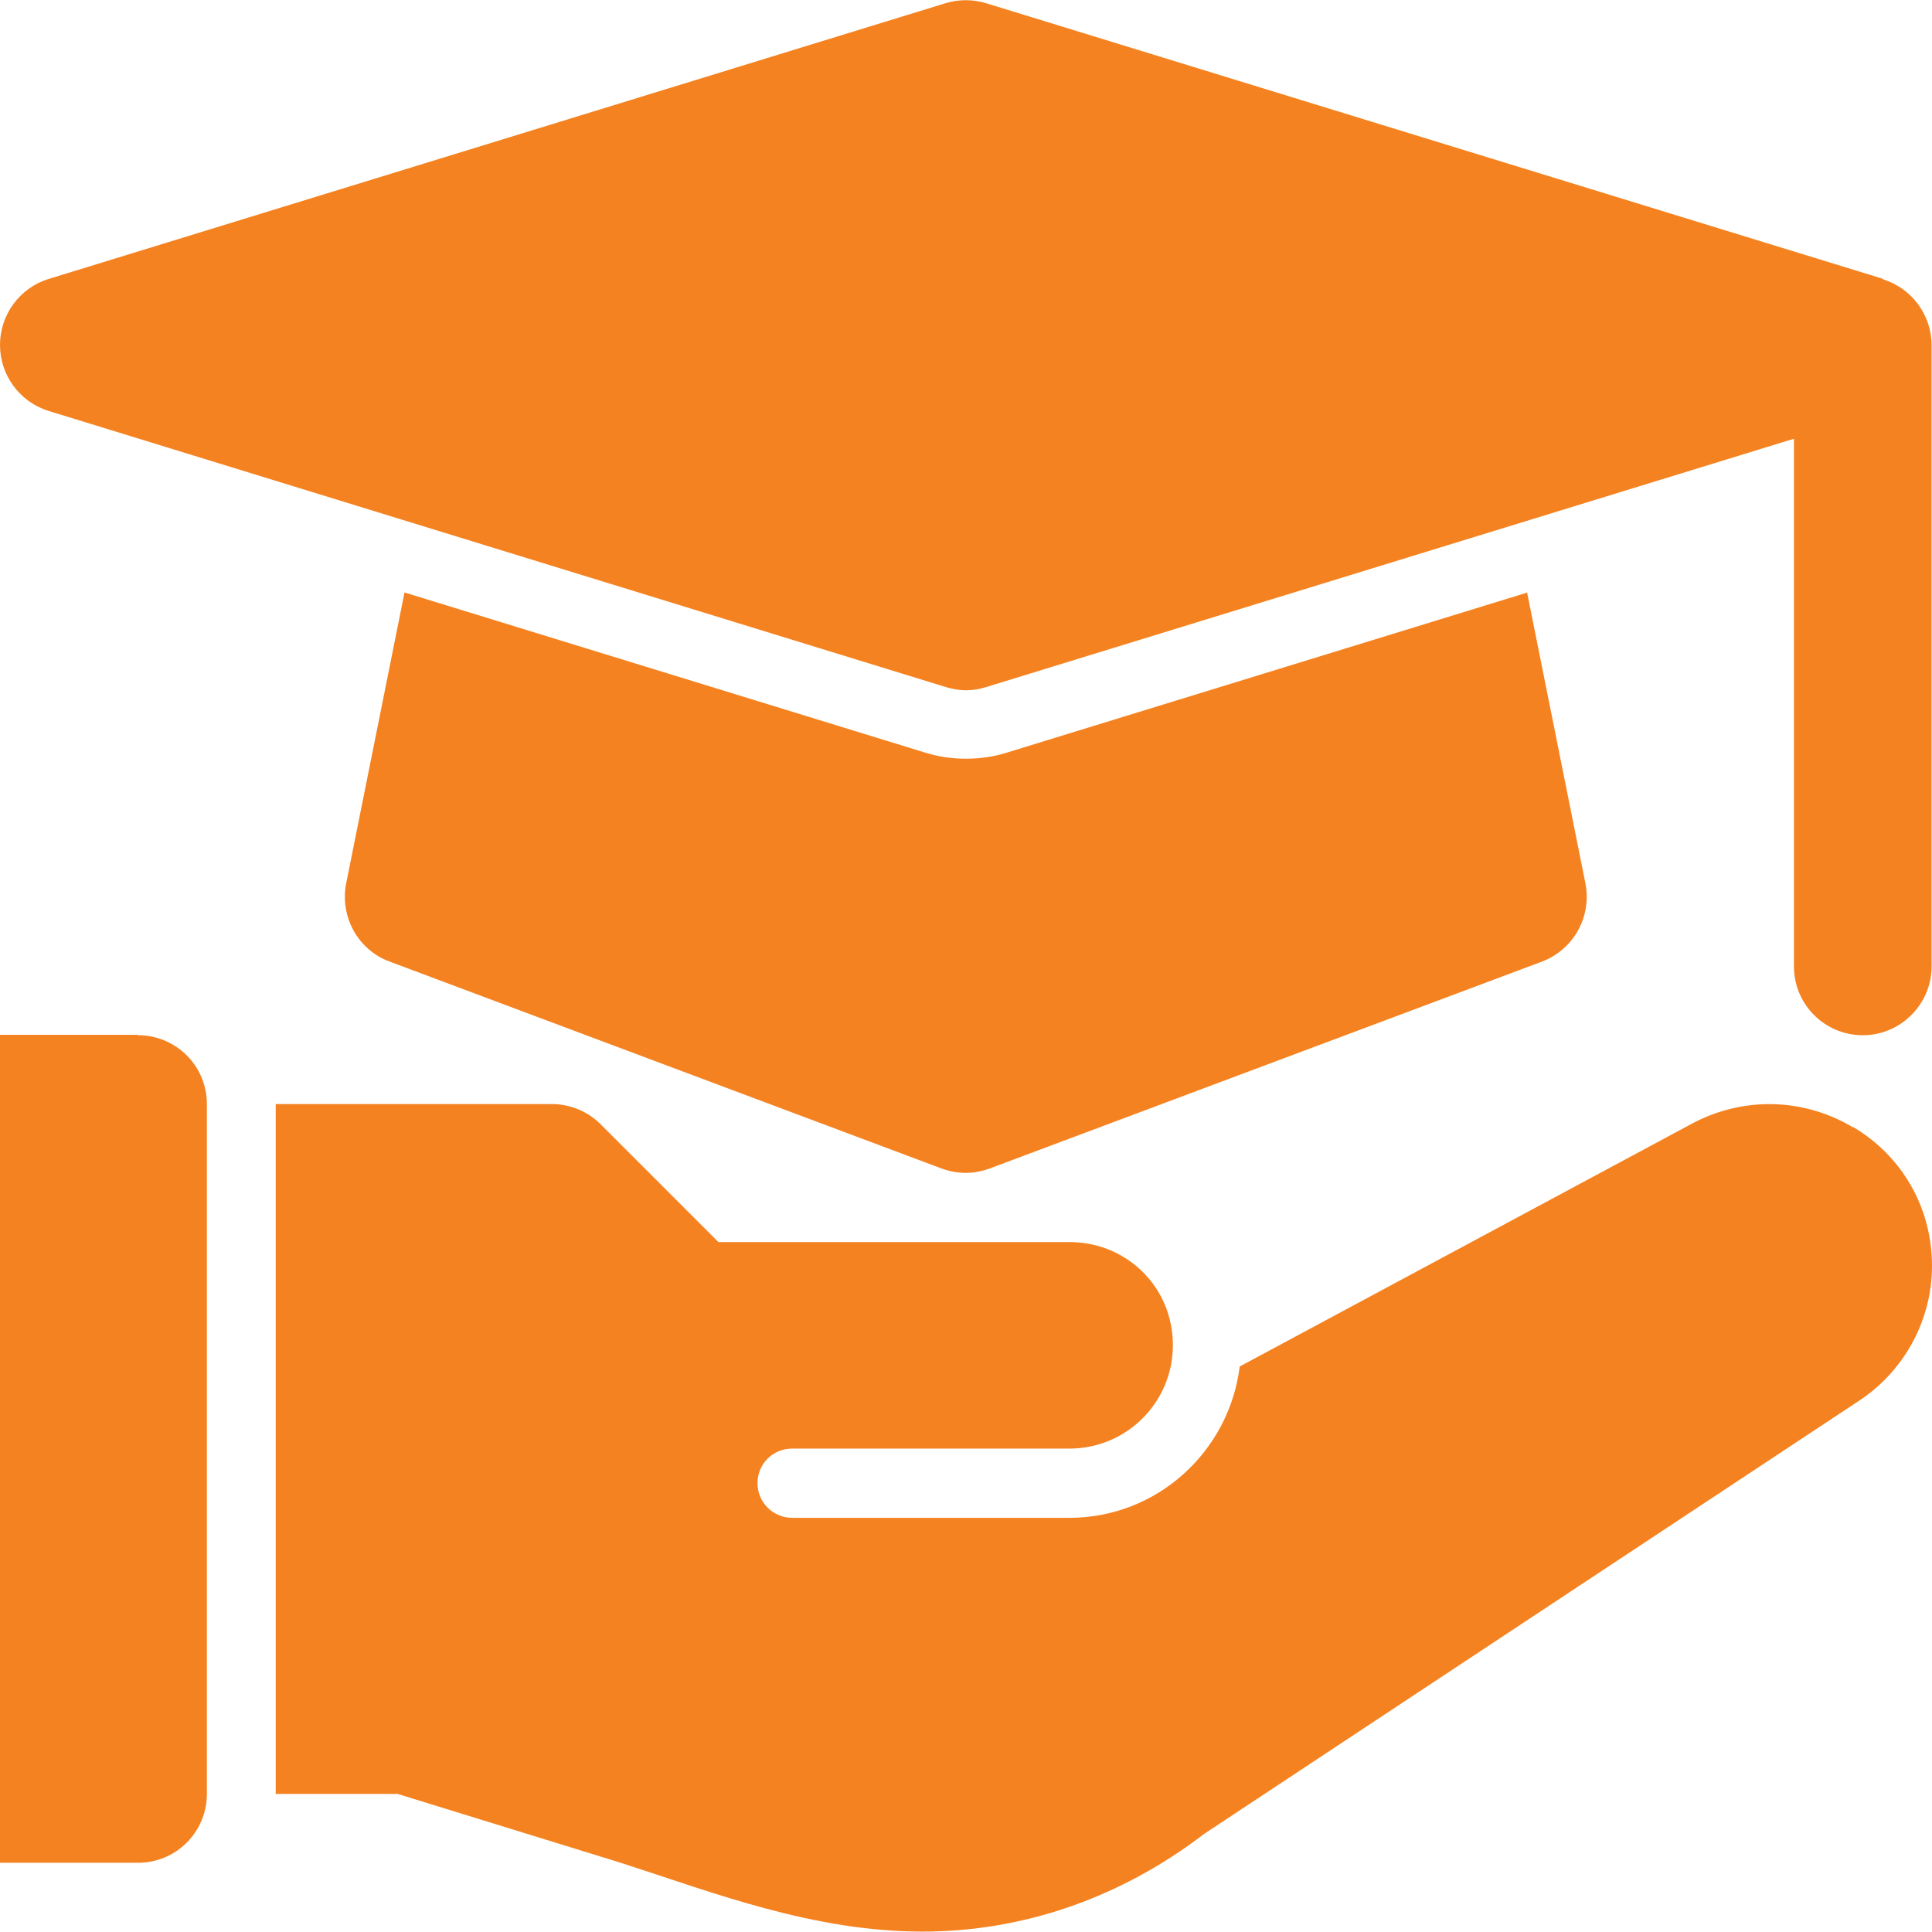 <?xml version="1.0" encoding="UTF-8"?>
<svg id="Layer_1" data-name="Layer 1" xmlns="http://www.w3.org/2000/svg" viewBox="0 0 48 48">
  <defs>
    <style>
      .cls-1 {
        fill: #f58220;
      }
    </style>
  </defs>
  <g id="_12" data-name="12">
    <path class="cls-1" d="M37.95,14.72l-12.94,3.98c-.32.1-.66.15-1.01.15s-.69-.05-1.01-.15l-12.94-3.98-1.45,7.23c-.16.82.29,1.65,1.08,1.94l13.71,5.14c.19.07.4.11.6.11s.41-.04.6-.11l13.72-5.14c.79-.3,1.24-1.12,1.08-1.94l-1.45-7.23Z"/>
    <path class="cls-1" d="M46.79,6.93L24.5.08c-.33-.1-.68-.1-1.01,0L1.21,6.93C.49,7.15,0,7.82,0,8.57s.49,1.42,1.21,1.64l22.29,6.86c.16.05.33.08.5.08s.34-.03.5-.08l20.07-6.17v13.11c0,.95.77,1.71,1.71,1.71s1.71-.77,1.71-1.71v-15.43c0-.75-.49-1.42-1.21-1.64Z"/>
    <path class="cls-1" d="M3.43,25.71H0v20.57h3.43c.95,0,1.71-.77,1.71-1.71v-17.14c0-.95-.77-1.71-1.71-1.71Z"/>
    <path class="cls-1" d="M46.04,28.01c-1.24-.74-2.74-.77-4.01-.09l-11.23,6.03c-.26,2.11-2.05,3.76-4.23,3.76h-6.89c-.47,0-.86-.38-.86-.86s.38-.86.86-.86h6.89c1.42,0,2.57-1.15,2.57-2.57s-1.11-2.52-2.49-2.56c-.51,0-8.8,0-8.8,0l-2.93-2.93c-.32-.32-.76-.5-1.21-.5h-6.86v17.14h3.03l5.54,1.71c2.3.74,4.77,1.71,7.5,1.71,2.47,0,4.9-.82,7-2.43l16.33-10.8c1.09-.75,1.75-1.99,1.75-3.31,0-1.43-.73-2.72-1.96-3.45Z"/>
  </g>
</svg>